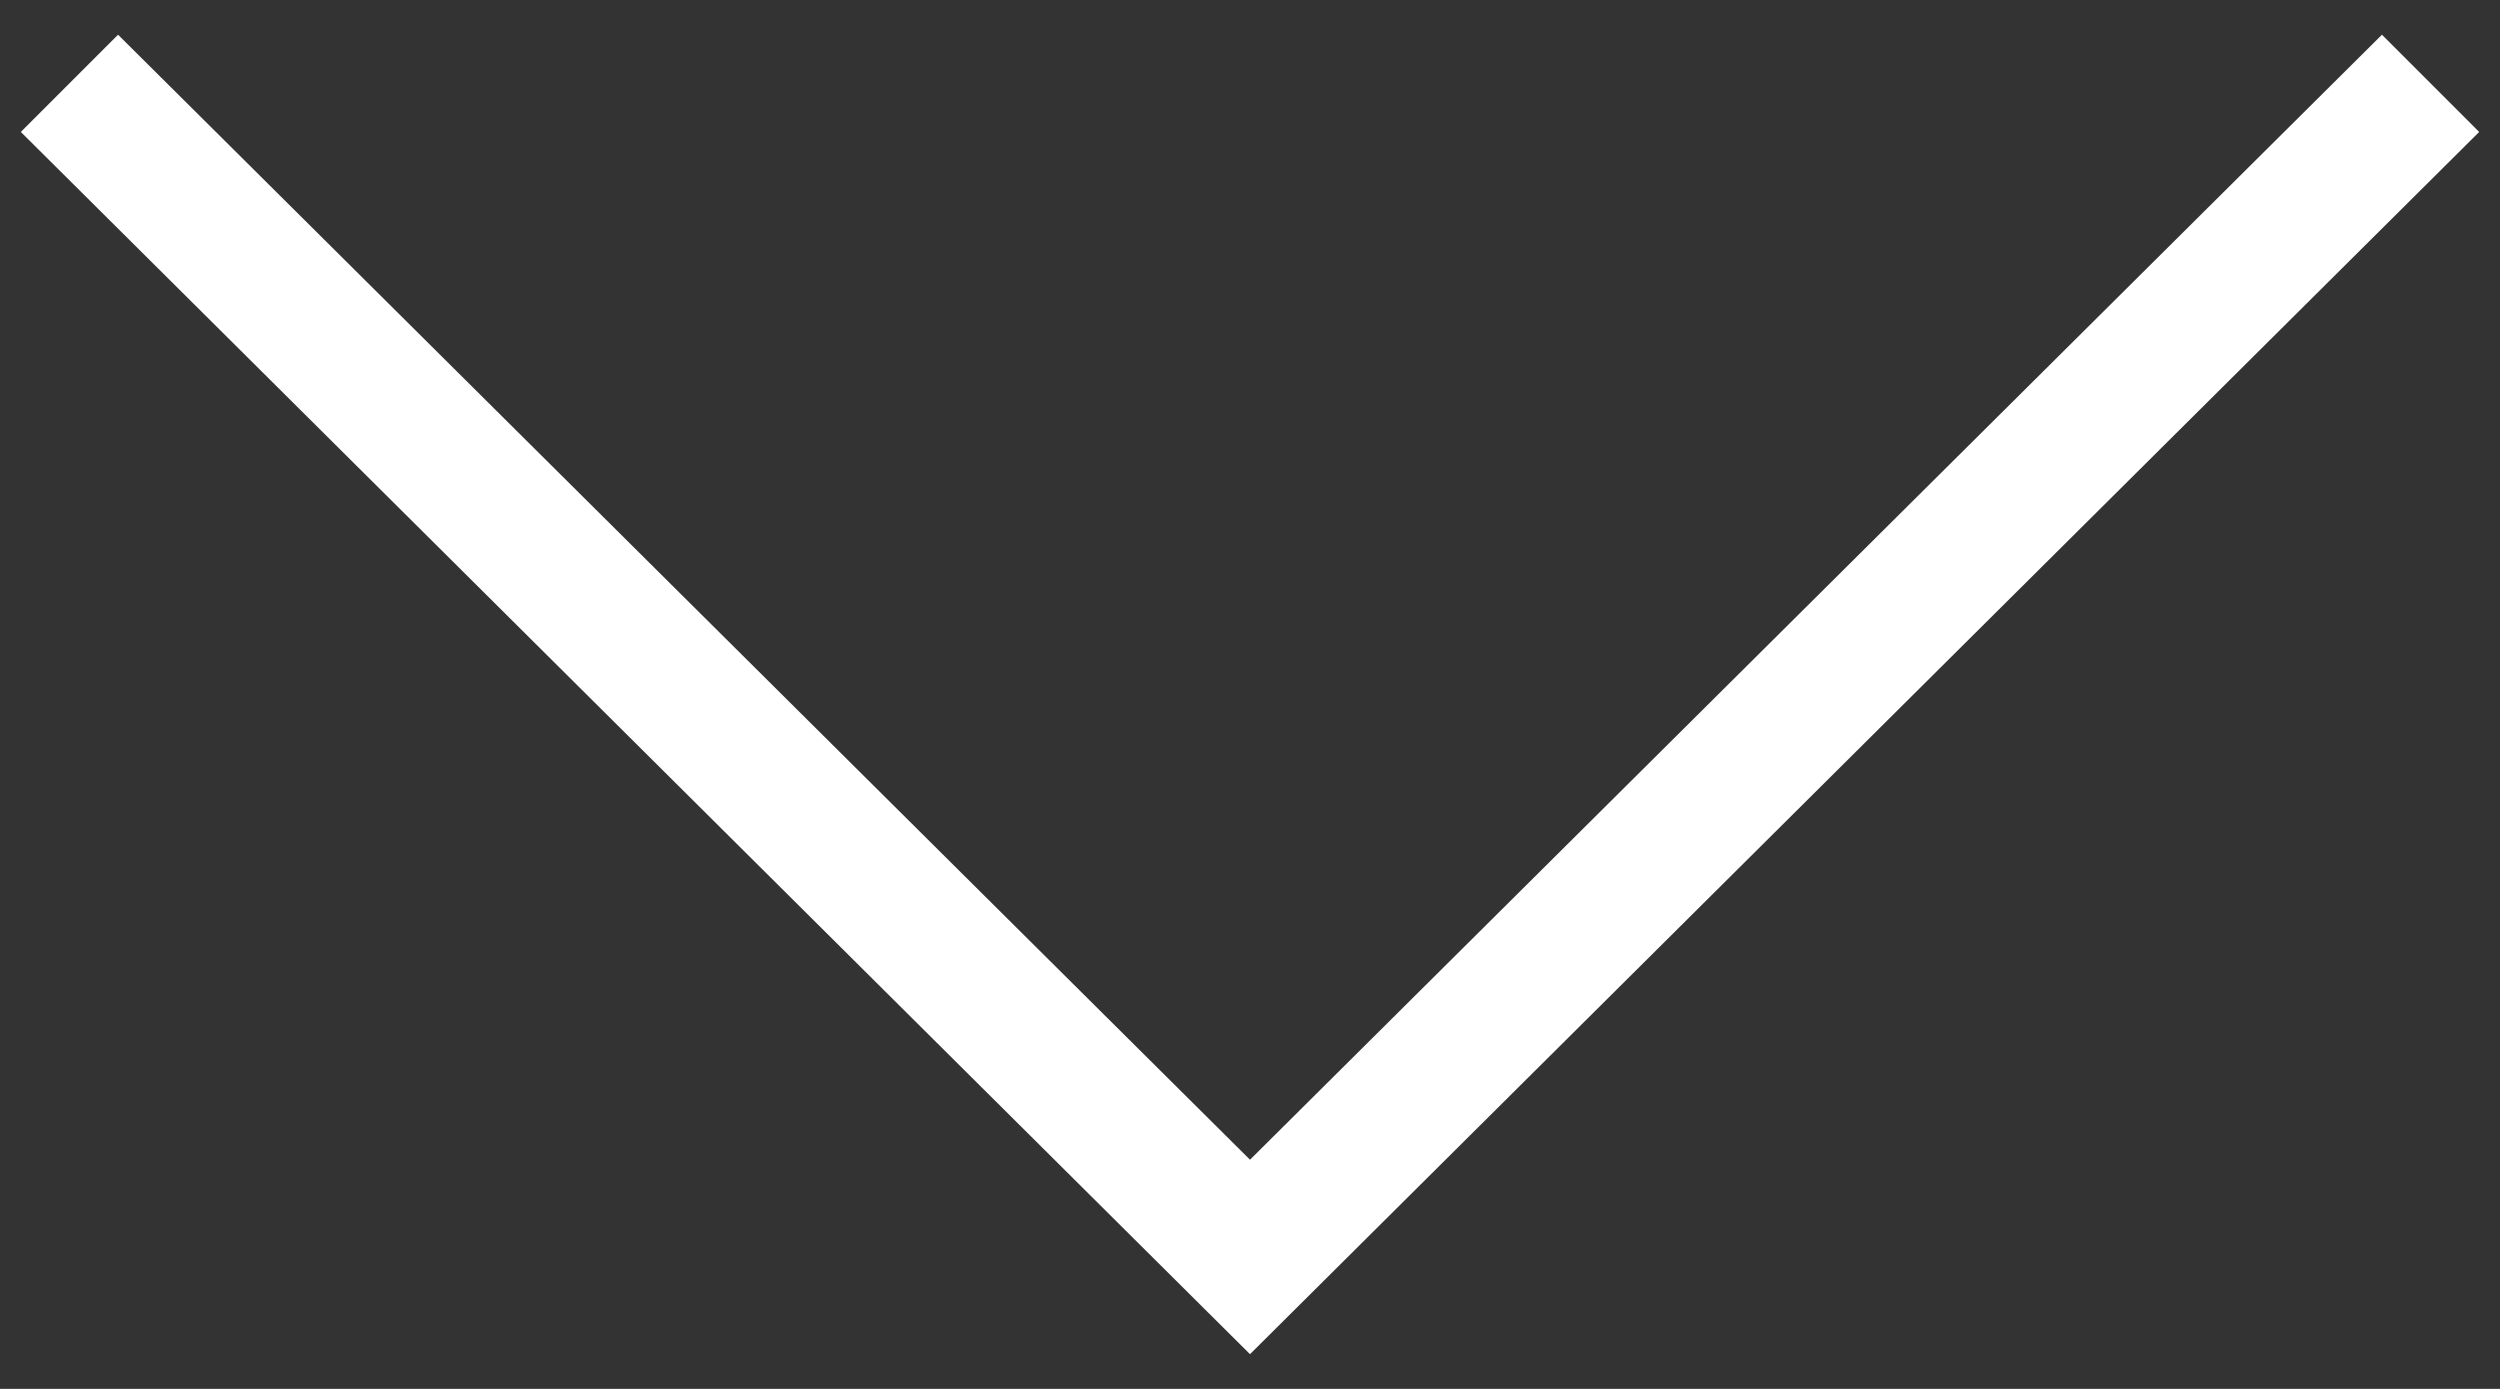 <?xml version="1.0" encoding="utf-8"?>
<!-- Generator: Adobe Illustrator 27.2.0, SVG Export Plug-In . SVG Version: 6.00 Build 0)  -->
<svg version="1.1" id="Layer_1" xmlns="http://www.w3.org/2000/svg" xmlns:xlink="http://www.w3.org/1999/xlink" x="0px" y="0px"
	 viewBox="0 0 36 20" style="enable-background:new 0 0 36 20;" xml:space="preserve">
<rect x="0" y="0" width="36" height="20" fill="#333333" stroke="none"/>
<style type="text/css">
	.st0{fill:#FFFFFF;}
</style>
<polygon class="st0" points="18,19.5 0.3,1.9 1.7,0.5 18,16.7 34.3,0.5 35.7,1.9 "/>
</svg>
